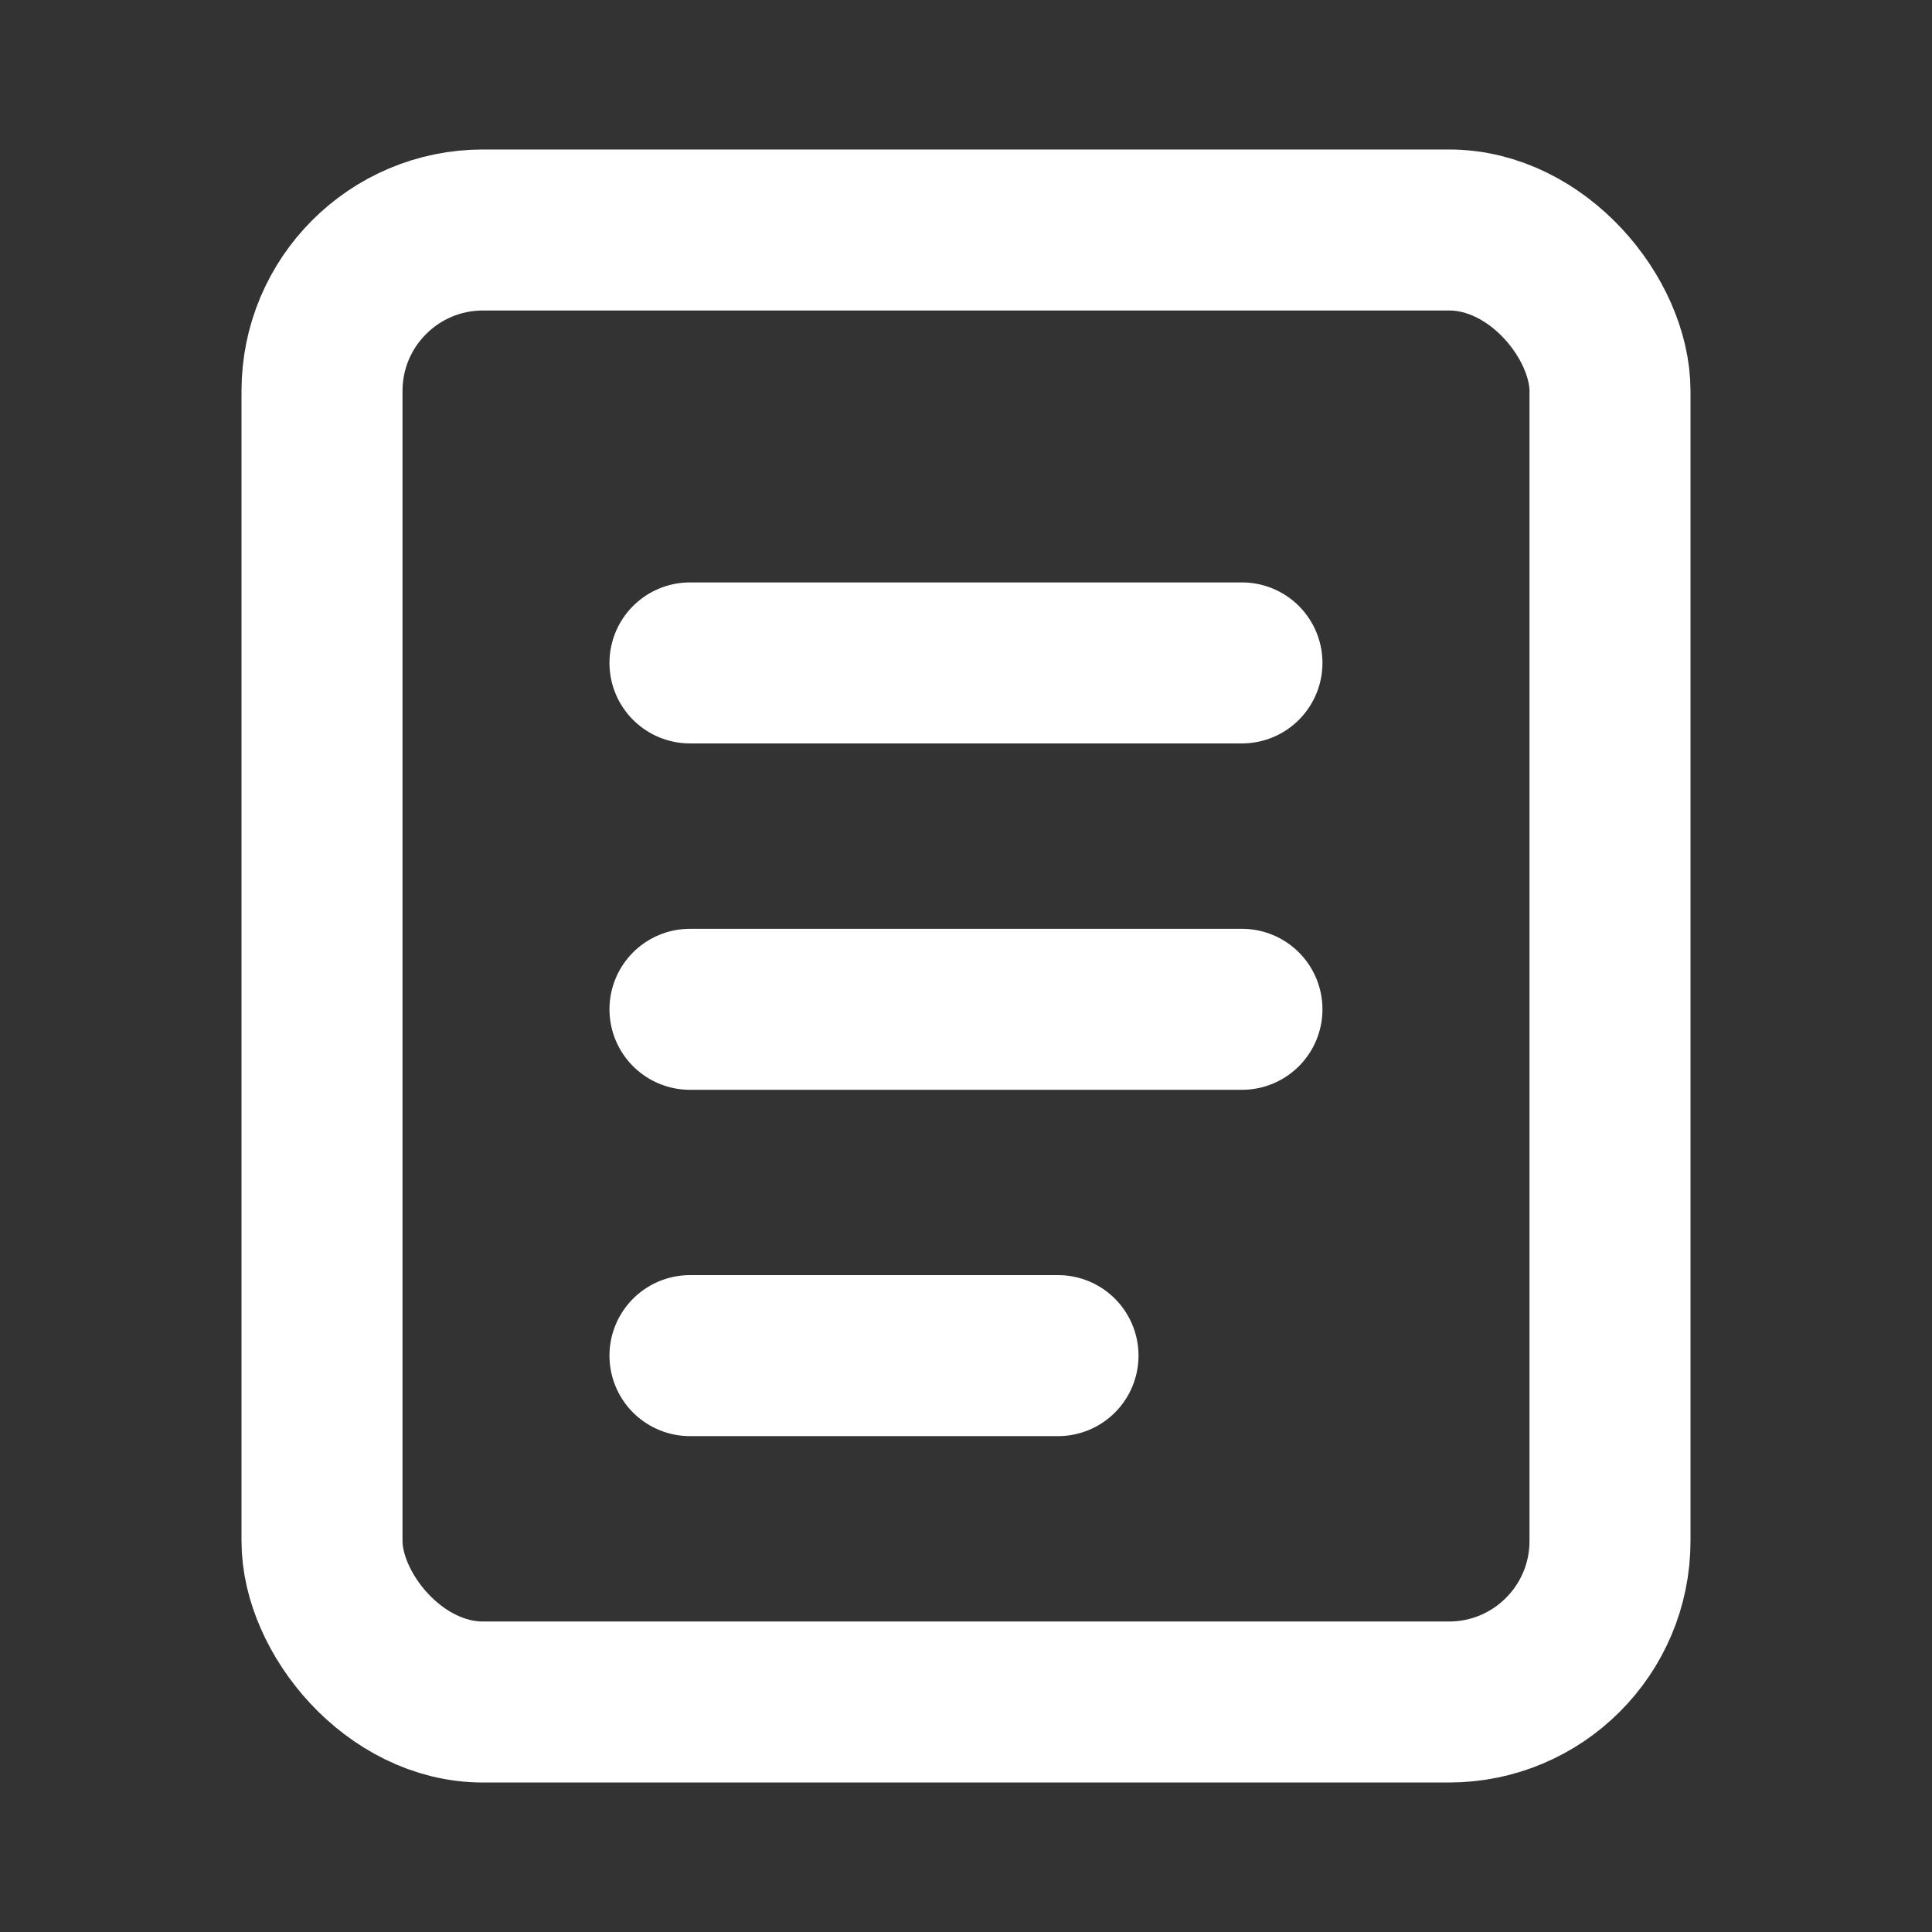 <?xml version="1.0" encoding="UTF-8"?> <svg xmlns="http://www.w3.org/2000/svg" width="24" height="24" viewBox="0 0 24 24" fill="none"><rect x="0" y="0" width="24" height="24" fill="#333333" stroke="none"/><rect x="4" y="2.857" width="16" height="18.286" rx="2" stroke="white" stroke-width="2"></rect><path d="M8.571 8.235H15.428" stroke="white" stroke-width="2" stroke-linecap="round"></path><path d="M8.571 12.538H15.428" stroke="white" stroke-width="2" stroke-linecap="round"></path><path d="M8.571 16.84H13.143" stroke="white" stroke-width="2" stroke-linecap="round"></path></svg> 
